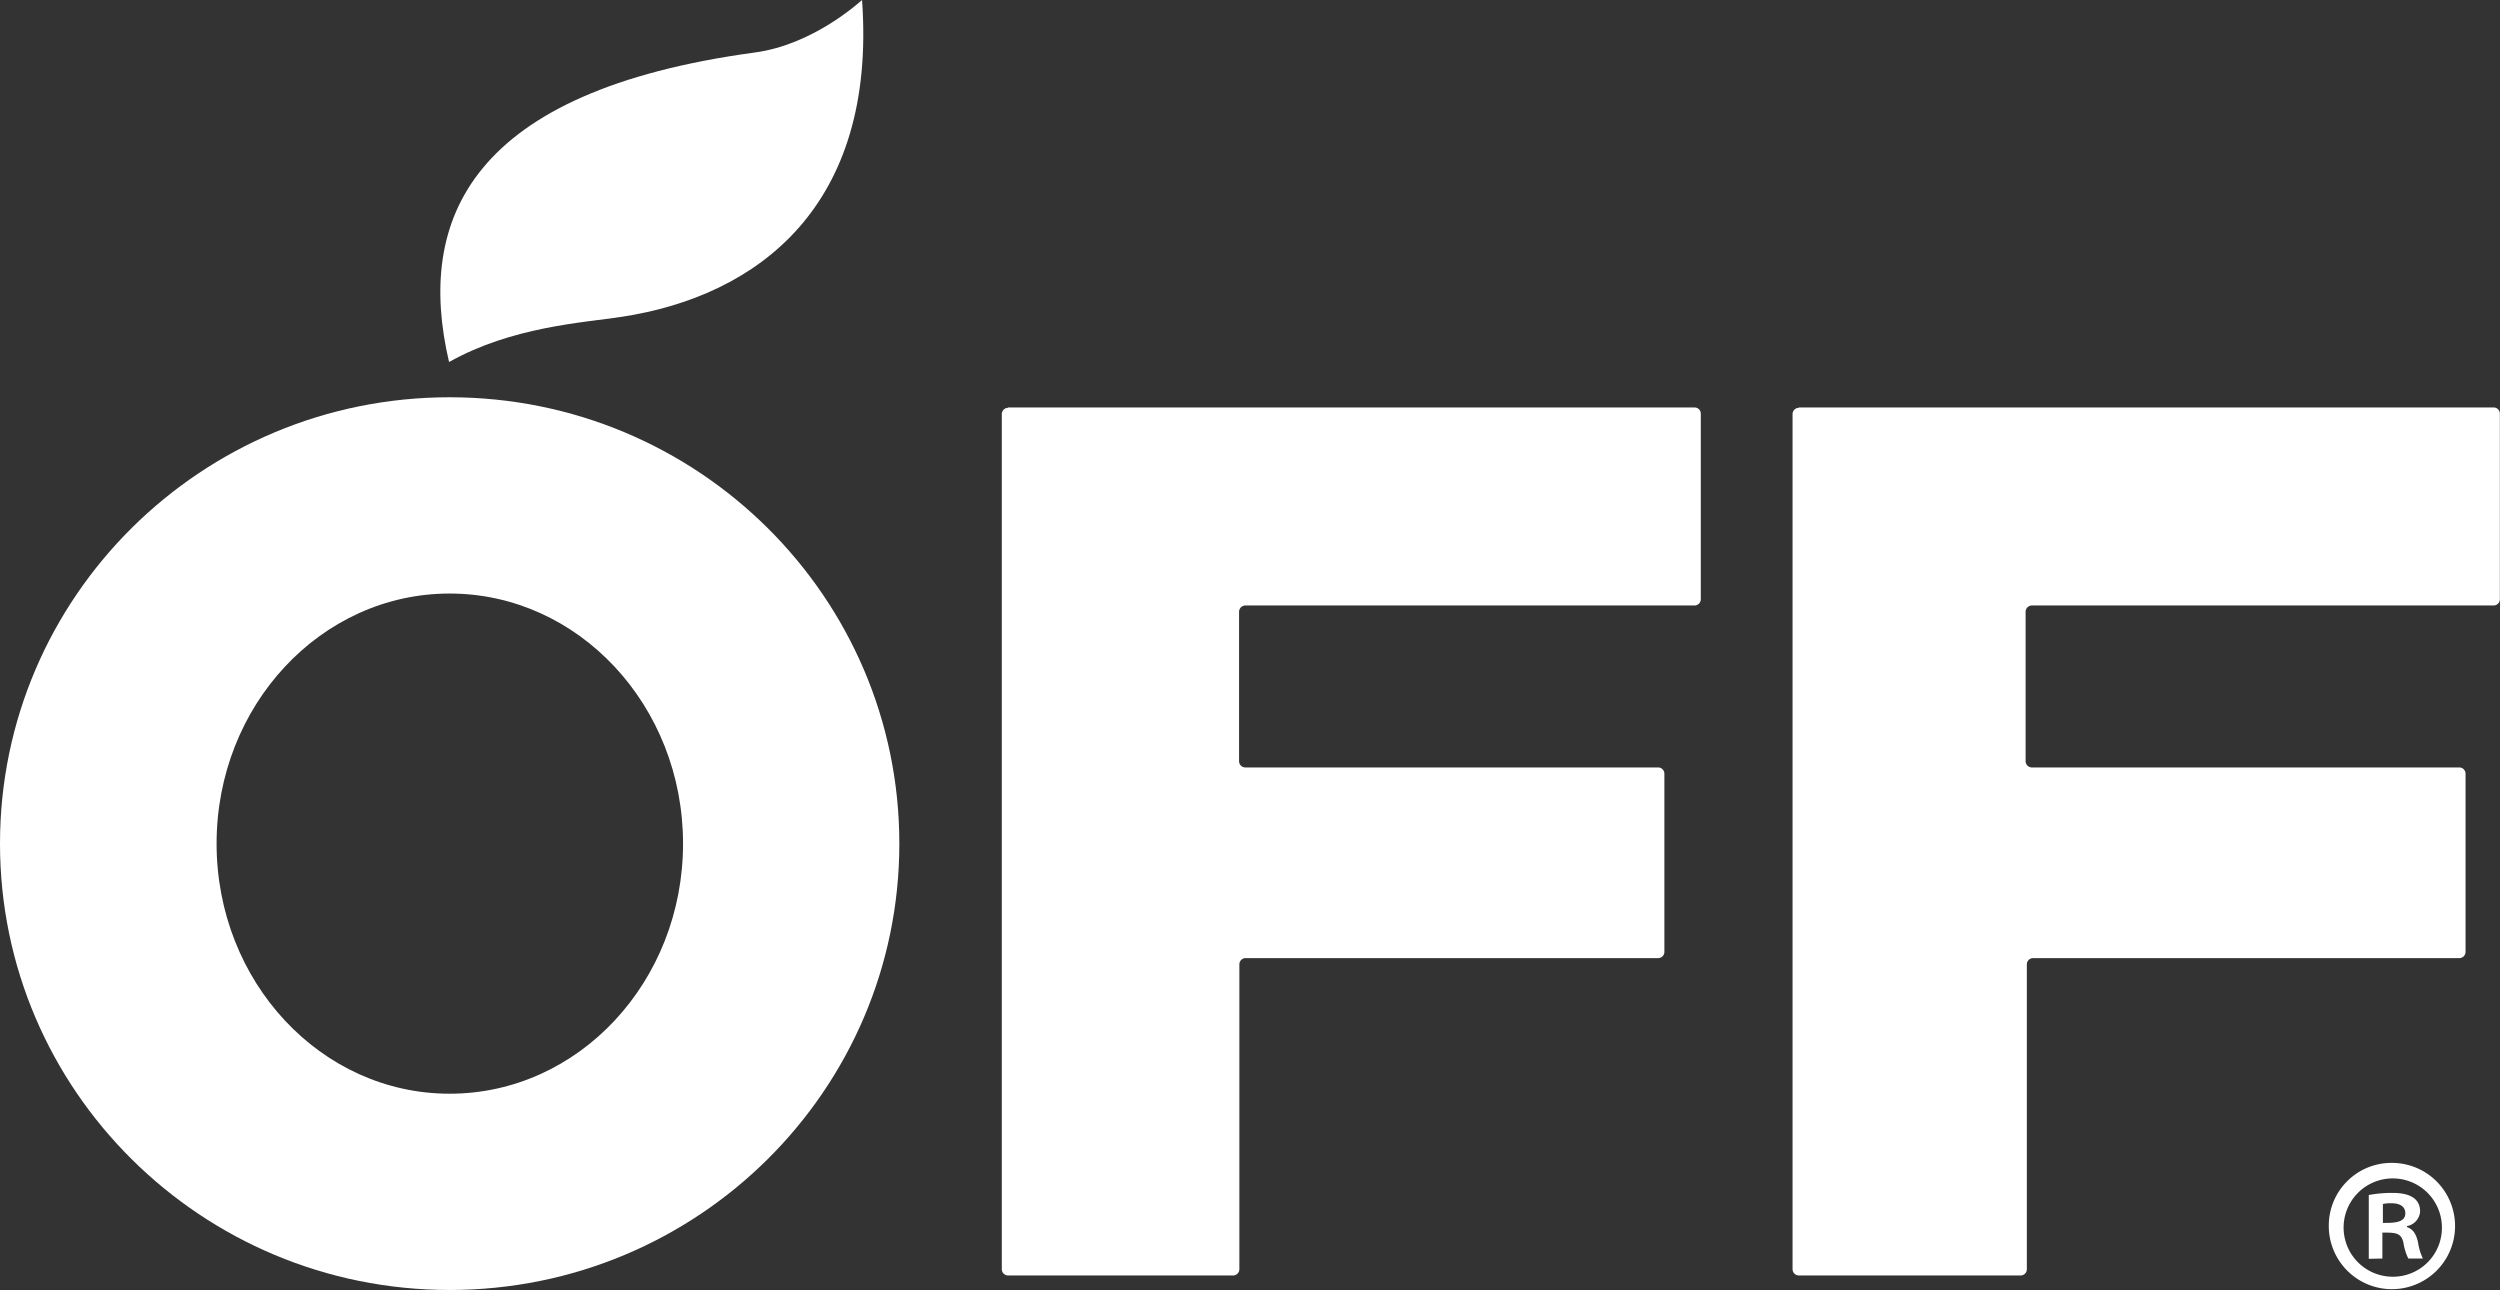 <svg xmlns="http://www.w3.org/2000/svg" viewBox="0 0 343.28 177.13"><rect x="0" y="0" width="343.28" height="177.13" fill="#333333" stroke="none"/><defs><style>.cls-1{fill:#fff;}</style></defs><g id="レイヤー_2" data-name="レイヤー 2"><g id="デザイン"><path class="cls-1" d="M138.42,56a.86.86,0,0,0-.86.86V174.28a.87.87,0,0,0,.86.86h30.9a.87.87,0,0,0,.86-.86V132.42a.86.86,0,0,1,.86-.86h56.64a.86.86,0,0,0,.86-.86V106.24a.86.86,0,0,0-.86-.86H171a.86.86,0,0,1-.86-.86V84a.87.87,0,0,1,.86-.86h61.68a.86.86,0,0,0,.86-.86V56.81a.85.85,0,0,0-.86-.86h-94.3Z"/><path class="cls-1" d="M247,56a.86.86,0,0,0-.86.86V174.28a.87.87,0,0,0,.86.86h30.45a.86.86,0,0,0,.86-.86V132.42a.86.86,0,0,1,.86-.86h58.52a.86.86,0,0,0,.86-.86V106.24a.86.86,0,0,0-.86-.86H279a.86.86,0,0,1-.86-.86V84a.87.87,0,0,1,.86-.86h63.4a.86.86,0,0,0,.86-.86V56.81a.85.85,0,0,0-.86-.86H247Z"/><path class="cls-1" d="M61.74,54.55C27.64,54.55,0,82,0,115.84s27.64,61.29,61.74,61.29,61.75-27.45,61.75-61.29S95.85,54.55,61.74,54.55Zm0,95.63c-17.69,0-32-15.39-32-34.34S44.05,81.5,61.74,81.5s32.05,15.37,32.05,34.34S79.45,150.18,61.74,150.18Z"/><path class="cls-1" d="M118.37,0c-.45.38-6.74,6.14-14.73,7.21C64.69,12.5,57.05,30,61.66,49.71c8.63-4.85,18.4-5.4,23.73-6.21C104.13,40.63,120.4,28.29,118.37,0Z"/><path class="cls-1" d="M328.57,159.68a8.67,8.67,0,1,1-8.8,8.62A8.61,8.61,0,0,1,328.57,159.68Zm0,15.63a6.72,6.72,0,0,0,6.73-7,6.75,6.75,0,1,0-6.73,7Zm-3.31-2.46v-8.76a17.21,17.21,0,0,1,3.22-.29c1.56,0,3.83.29,3.83,2.56a2.21,2.21,0,0,1-1.8,2v.14c.86.28,1.28,1,1.52,2.13a7.78,7.78,0,0,0,.66,2.18h-2a7.37,7.37,0,0,1-.67-2.18c-.33-1.38-1.09-1.38-2.89-1.38v3.56Zm1.94-4.93c1.47,0,3.08,0,3.08-1.32,0-.81-.57-1.38-1.94-1.38a5,5,0,0,0-1.14.1Z"/></g></g></svg>